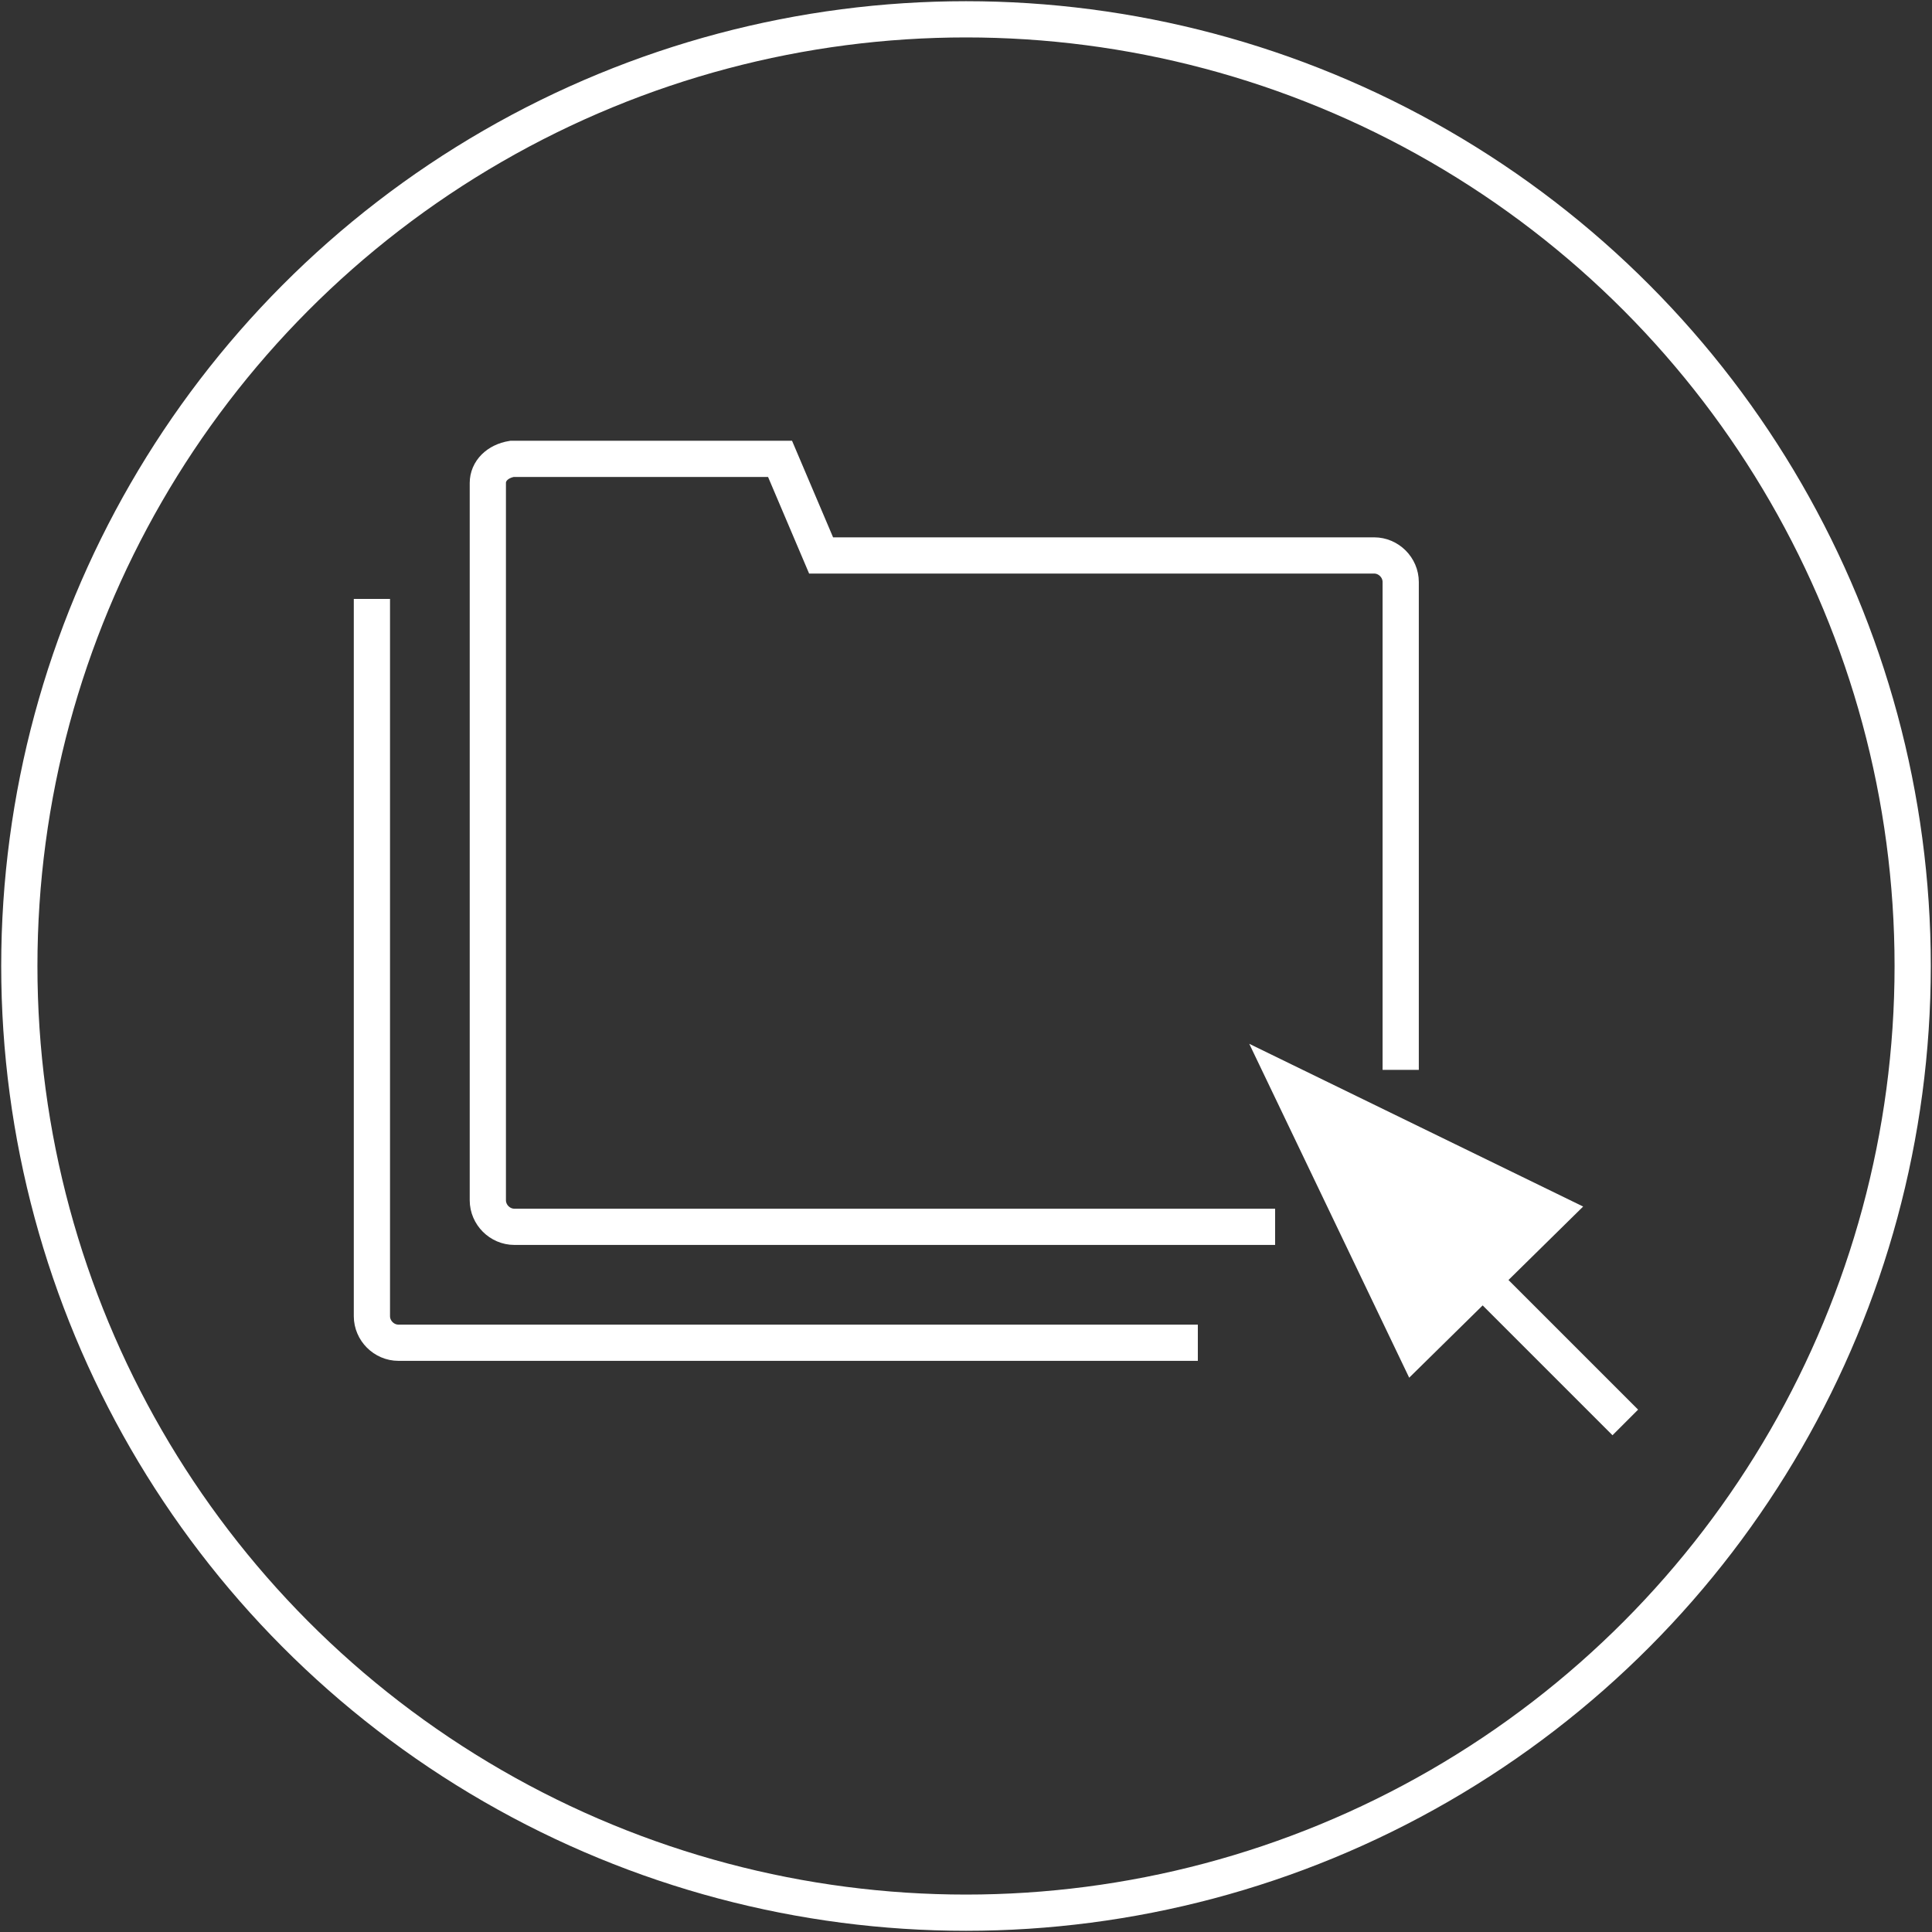 <?xml version="1.0" encoding="utf-8"?>
<!-- Generator: Adobe Illustrator 26.3.1, SVG Export Plug-In . SVG Version: 6.00 Build 0)  -->
<svg version="1.1" id="Layer_1" xmlns="http://www.w3.org/2000/svg" xmlns:xlink="http://www.w3.org/1999/xlink" x="0px" y="0px"
	 viewBox="0 0 80 80" style="enable-background:new 0 0 80 80;" xml:space="preserve">
<rect x="0" y="0" width="80" height="80" fill="#333333" stroke="none"/>
<style type="text/css">
	.st0{fill:none;stroke:#FFFFFF;stroke-width:1.5;stroke-miterlimit:10;}
	.st1{fill:#FFFFFF;stroke:#FFFFFF;stroke-miterlimit:10;}
</style>
<circle class="st0" cx="40" cy="40" r="39.2"/>
<path class="st0" d="M52.8,50.8H21.3c-0.6,0-1.1-0.5-1.1-1.1V20c0-0.5,0.4-0.9,1-1h11.1l1.7,4h22.9c0.6,0,1.1,0.5,1.1,1.1v20.2"/>
<path class="st0" d="M15.4,24.8v29.7c0,0.6,0.5,1.1,1.1,1.1h33.1"/>
<polygon class="st1" points="58.5,56.2 52.8,44.3 64.7,50.1 "/>
<line class="st0" x1="60.2" y1="51.8" x2="67.3" y2="58.9"/>
</svg>
